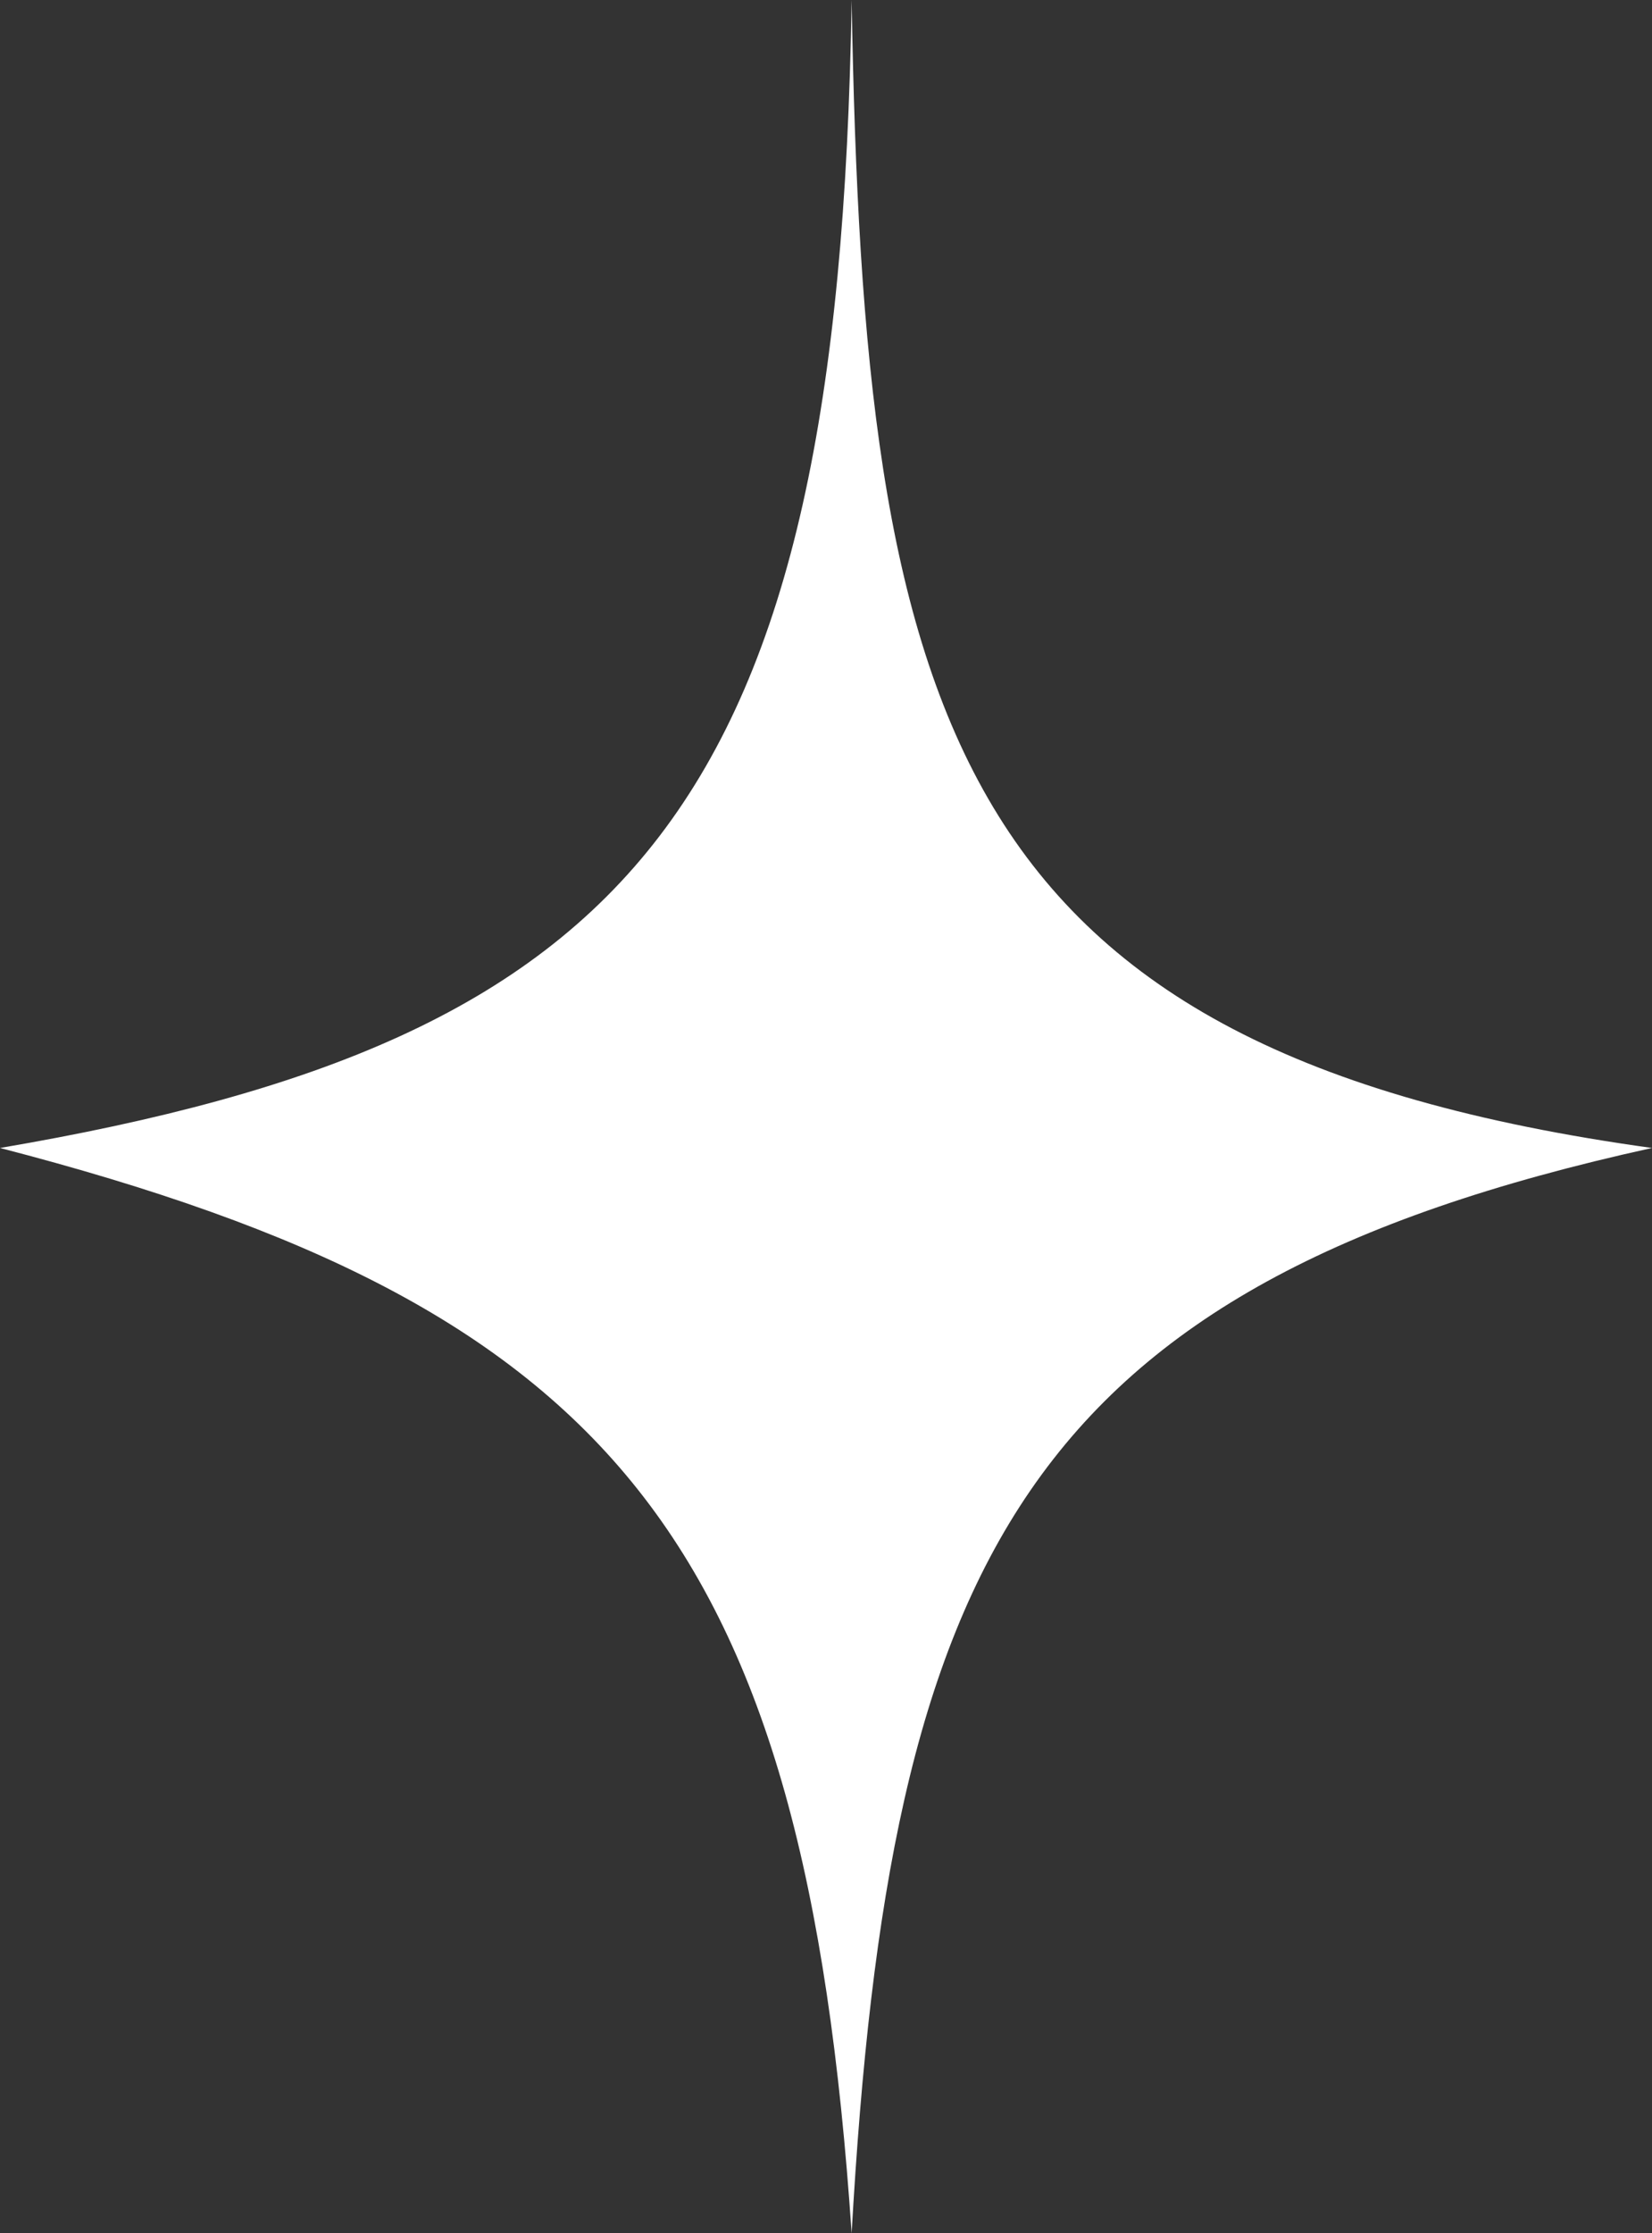 <svg width="37" height="50" viewBox="0 0 37 50" fill="none" xmlns="http://www.w3.org/2000/svg">
<rect x="0" y="0" width="37" height="50" fill="#333333" stroke="none"/>
<path d="M0 25.702C13.728 29.258 18.026 34.461 19.074 50C19.925 34.944 22.934 28.794 37 25.702C21.286 23.527 19.351 16.115 19.074 0C18.79 18.067 14.246 23.276 0 25.702Z" fill="white"/>
</svg>
